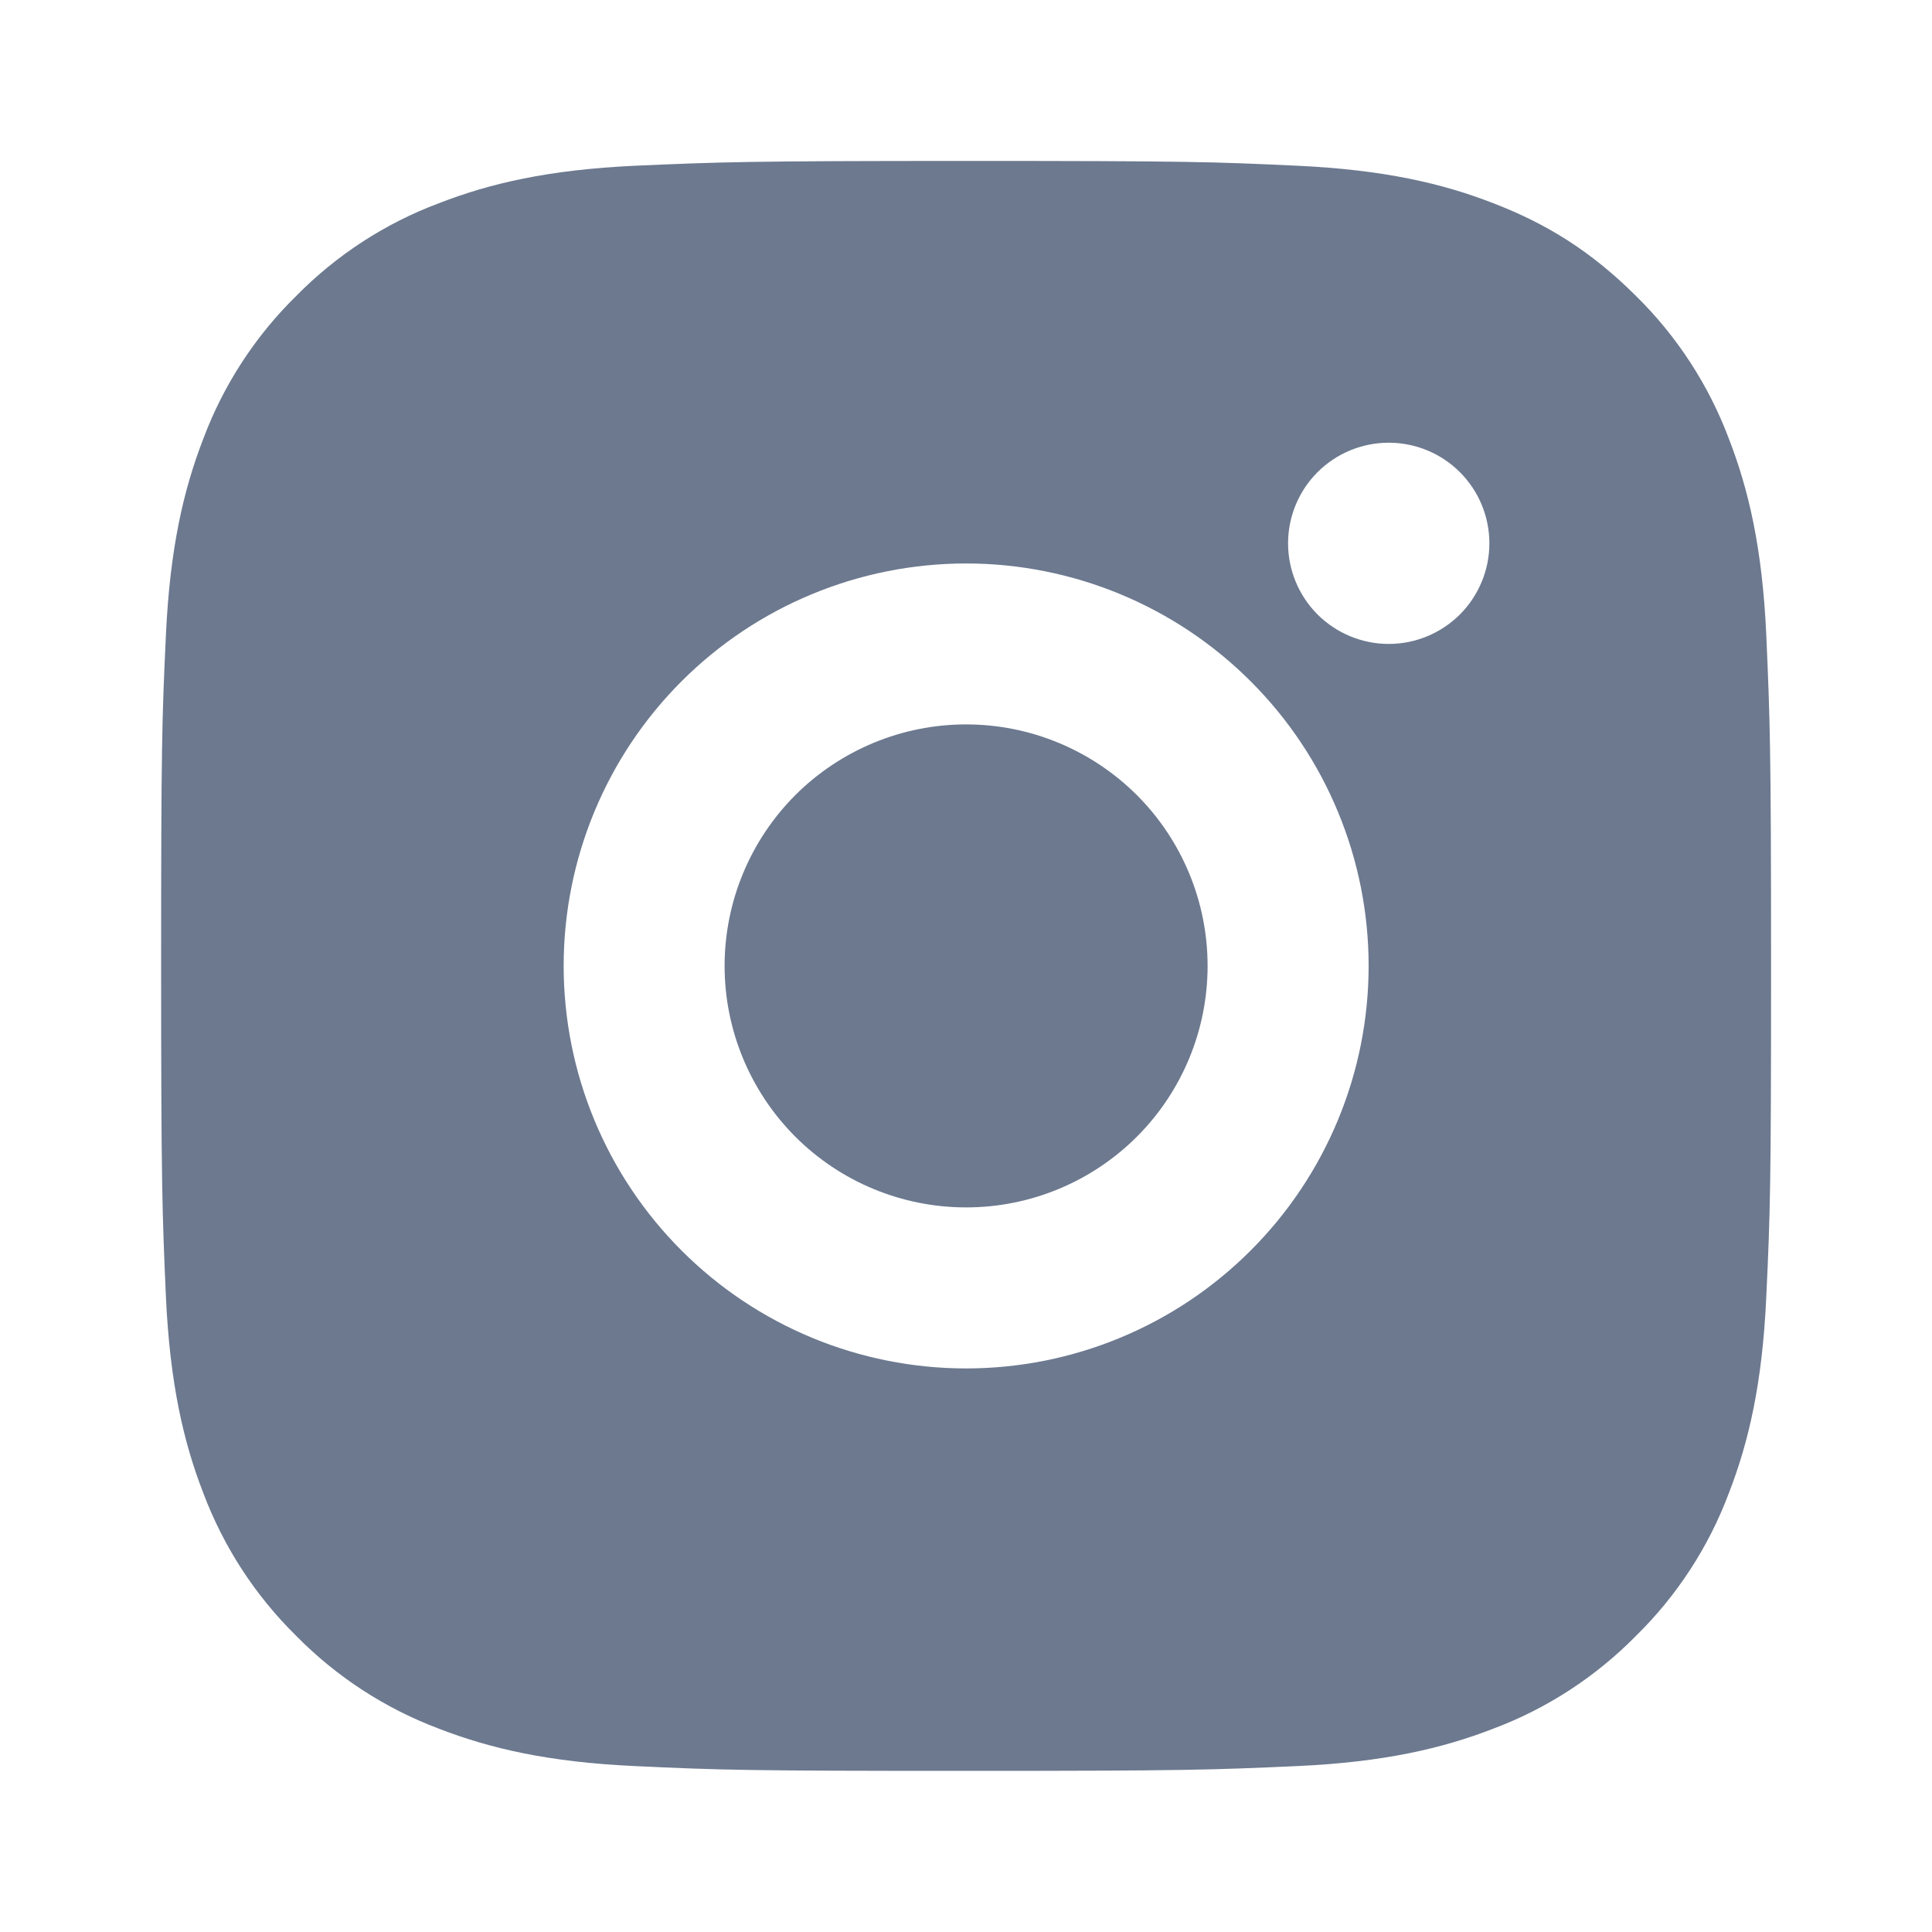<svg width="20" height="20" viewBox="0 0 20 20" fill="none" xmlns="http://www.w3.org/2000/svg">
<path d="M10.001 1.666C12.265 1.666 12.548 1.674 13.436 1.716C14.323 1.758 14.928 1.897 15.459 2.104C16.009 2.315 16.473 2.602 16.936 3.064C17.36 3.481 17.688 3.985 17.897 4.541C18.103 5.072 18.243 5.677 18.284 6.564C18.323 7.453 18.334 7.735 18.334 9.999C18.334 12.263 18.326 12.546 18.284 13.434C18.243 14.322 18.103 14.926 17.897 15.457C17.688 16.014 17.36 16.518 16.936 16.934C16.519 17.358 16.015 17.686 15.459 17.895C14.928 18.101 14.323 18.241 13.436 18.282C12.548 18.322 12.265 18.332 10.001 18.332C7.737 18.332 7.455 18.324 6.566 18.282C5.679 18.241 5.075 18.101 4.543 17.895C3.987 17.686 3.483 17.358 3.066 16.934C2.642 16.517 2.315 16.014 2.105 15.457C1.899 14.927 1.76 14.322 1.718 13.434C1.679 12.546 1.668 12.263 1.668 9.999C1.668 7.735 1.676 7.453 1.718 6.564C1.76 5.676 1.899 5.073 2.105 4.541C2.314 3.984 2.642 3.48 3.066 3.064C3.483 2.64 3.987 2.312 4.543 2.104C5.075 1.897 5.678 1.758 6.566 1.716C7.455 1.677 7.737 1.666 10.001 1.666ZM10.001 5.833C8.896 5.833 7.836 6.272 7.055 7.053C6.274 7.834 5.835 8.894 5.835 9.999C5.835 11.104 6.274 12.164 7.055 12.945C7.836 13.727 8.896 14.166 10.001 14.166C11.106 14.166 12.166 13.727 12.947 12.945C13.729 12.164 14.168 11.104 14.168 9.999C14.168 8.894 13.729 7.834 12.947 7.053C12.166 6.272 11.106 5.833 10.001 5.833ZM15.418 5.624C15.418 5.348 15.308 5.083 15.113 4.888C14.917 4.692 14.652 4.583 14.376 4.583C14.1 4.583 13.835 4.692 13.639 4.888C13.444 5.083 13.334 5.348 13.334 5.624C13.334 5.901 13.444 6.165 13.639 6.361C13.835 6.556 14.1 6.666 14.376 6.666C14.652 6.666 14.917 6.556 15.113 6.361C15.308 6.165 15.418 5.901 15.418 5.624ZM10.001 7.499C10.664 7.499 11.3 7.763 11.769 8.231C12.238 8.7 12.501 9.336 12.501 9.999C12.501 10.662 12.238 11.298 11.769 11.767C11.3 12.236 10.664 12.499 10.001 12.499C9.338 12.499 8.702 12.236 8.233 11.767C7.765 11.298 7.501 10.662 7.501 9.999C7.501 9.336 7.765 8.7 8.233 8.231C8.702 7.763 9.338 7.499 10.001 7.499Z" fill="#6C798F"/>
</svg>
